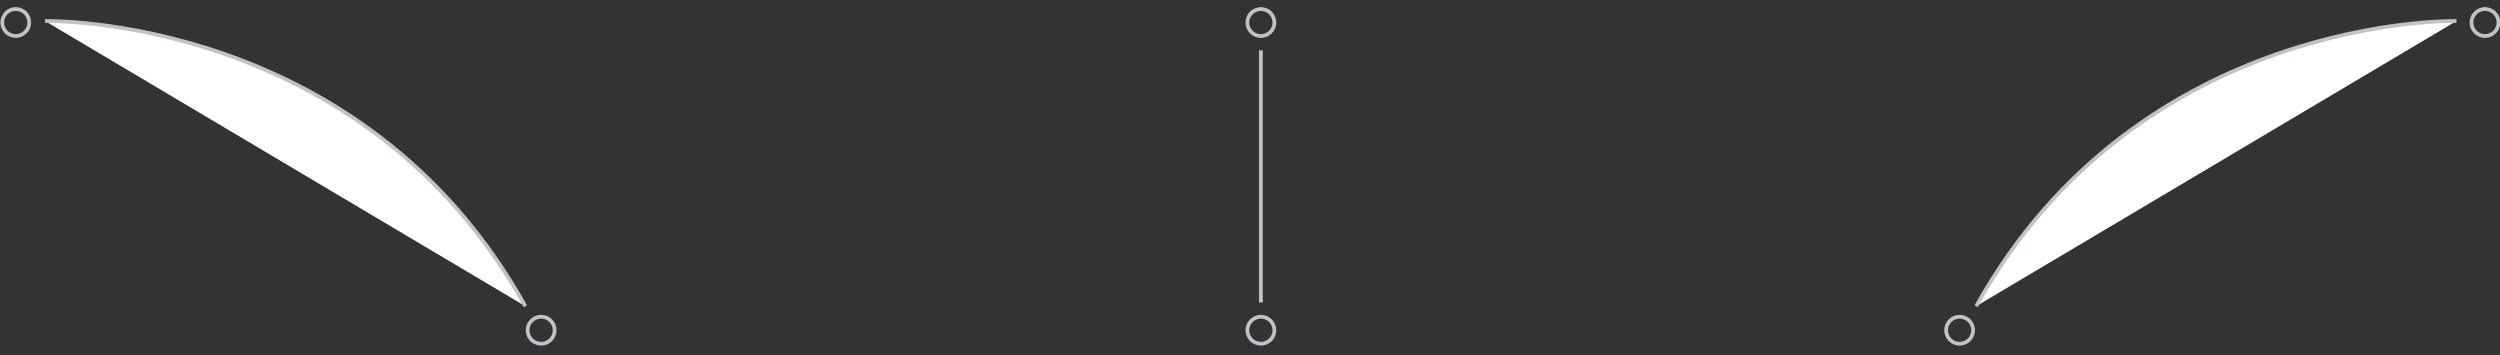 <?xml version="1.0" encoding="utf-8"?>
<!-- Generator: Adobe Illustrator 22.0.1, SVG Export Plug-In . SVG Version: 6.00 Build 0)  -->
<svg version="1.1" id="Layer_1" xmlns="http://www.w3.org/2000/svg" xmlns:xlink="http://www.w3.org/1999/xlink" x="0px" y="0px"
   viewBox="0 0 333.1 47.3" style="enable-background:new 0 0 333.1 47.3;" xml:space="preserve">
<rect x="0" y="0" width="333.1" height="47.3" fill="#333333" stroke="none"/>
<style type="text/css">
  .st0{fill:none;stroke:#BDC4C9;stroke-width:0.5;stroke-miterlimit:10;}
  .st1{fill:#FFFFFF;stroke:#BDC4C9;stroke-width:0.5;stroke-miterlimit:10;}
</style>
<g id="Right">
  <circle class="st0" cx="331.1" cy="3" r="1.8"/>
  <path class="st1" d="M327.3,2.8c0,0-42.3-1-64,38"/>
  <circle class="st0" cx="261.1" cy="44" r="1.8"/>
</g>
<g id="Right_1_">
  <circle class="st0" cx="2.1" cy="3" r="1.8"/>
  <path class="st1" d="M6,2.8c0,0,42.3-1,64,38"/>
  <circle class="st0" cx="72.1" cy="44" r="1.8"/>
</g>
<g id="Center">
  <circle class="st0" cx="168" cy="3" r="1.8"/>
  <line class="st0" x1="168" y1="6.7" x2="168" y2="40.3"/>
  <circle class="st0" cx="168" cy="44" r="1.8"/>
</g>
</svg>
